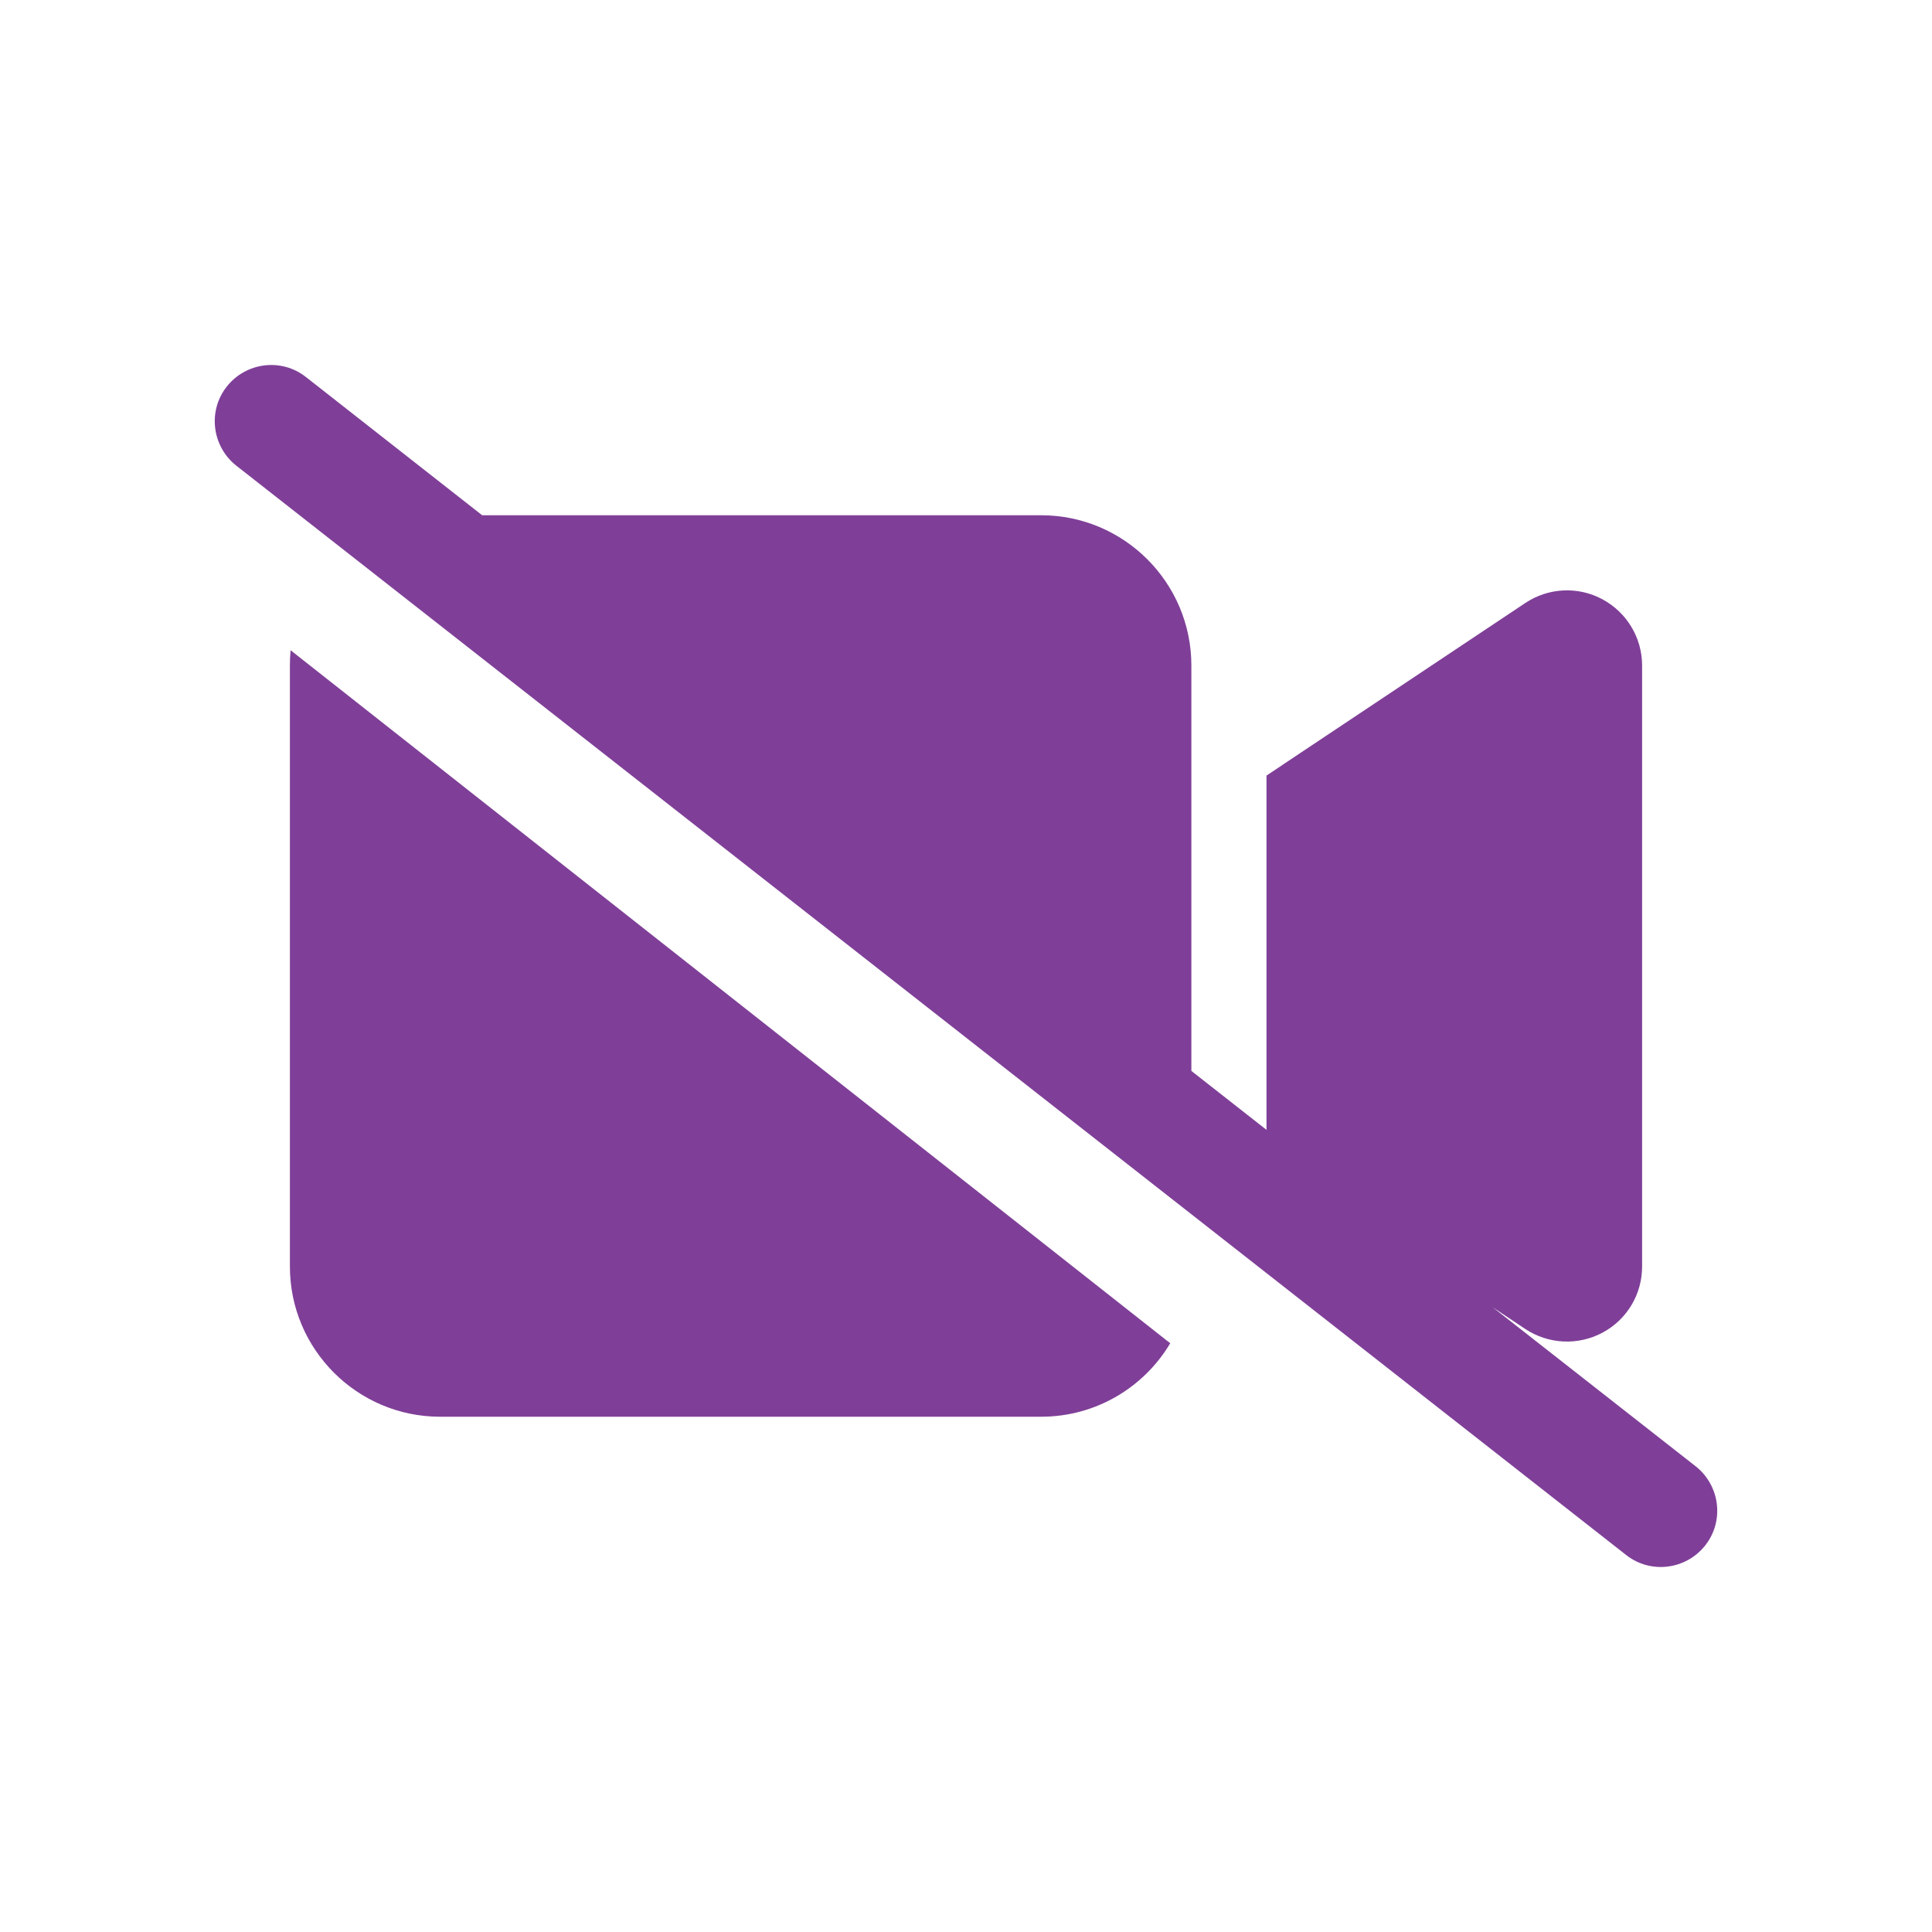 <?xml version="1.0" encoding="UTF-8"?><svg id="a" xmlns="http://www.w3.org/2000/svg" viewBox="0 0 637.795 637.795"><path d="m100.97,124.452c-8.06-6.355-19.762-4.882-26.117,3.177-6.355,8.06-4.882,19.762,3.177,26.117l458.795,359.596c8.06,6.355,19.762,4.882,26.117-3.177,6.355-8.06,4.882-19.762-3.177-26.117l-66.959-52.467,10.695,7.13c7.595,5.037,17.36,5.58,25.497,1.24s13.097-12.71,13.097-21.855v-198.398c0-9.145-5.037-17.515-13.097-21.855s-17.825-3.875-25.497,1.24l-74.399,49.599-11.005,7.362v116.946l-24.8-19.452v-133.841c0-27.357-22.242-49.599-49.599-49.599h-184.525l-58.202-45.647Zm-5.27,95.246v198.398c0,27.357,22.242,49.599,49.599,49.599h198.398c18.135,0,34.022-9.765,42.624-24.257L95.933,214.661c-.155,1.627-.233,3.332-.233,5.037Z" fill="#7f3f98"/></svg>